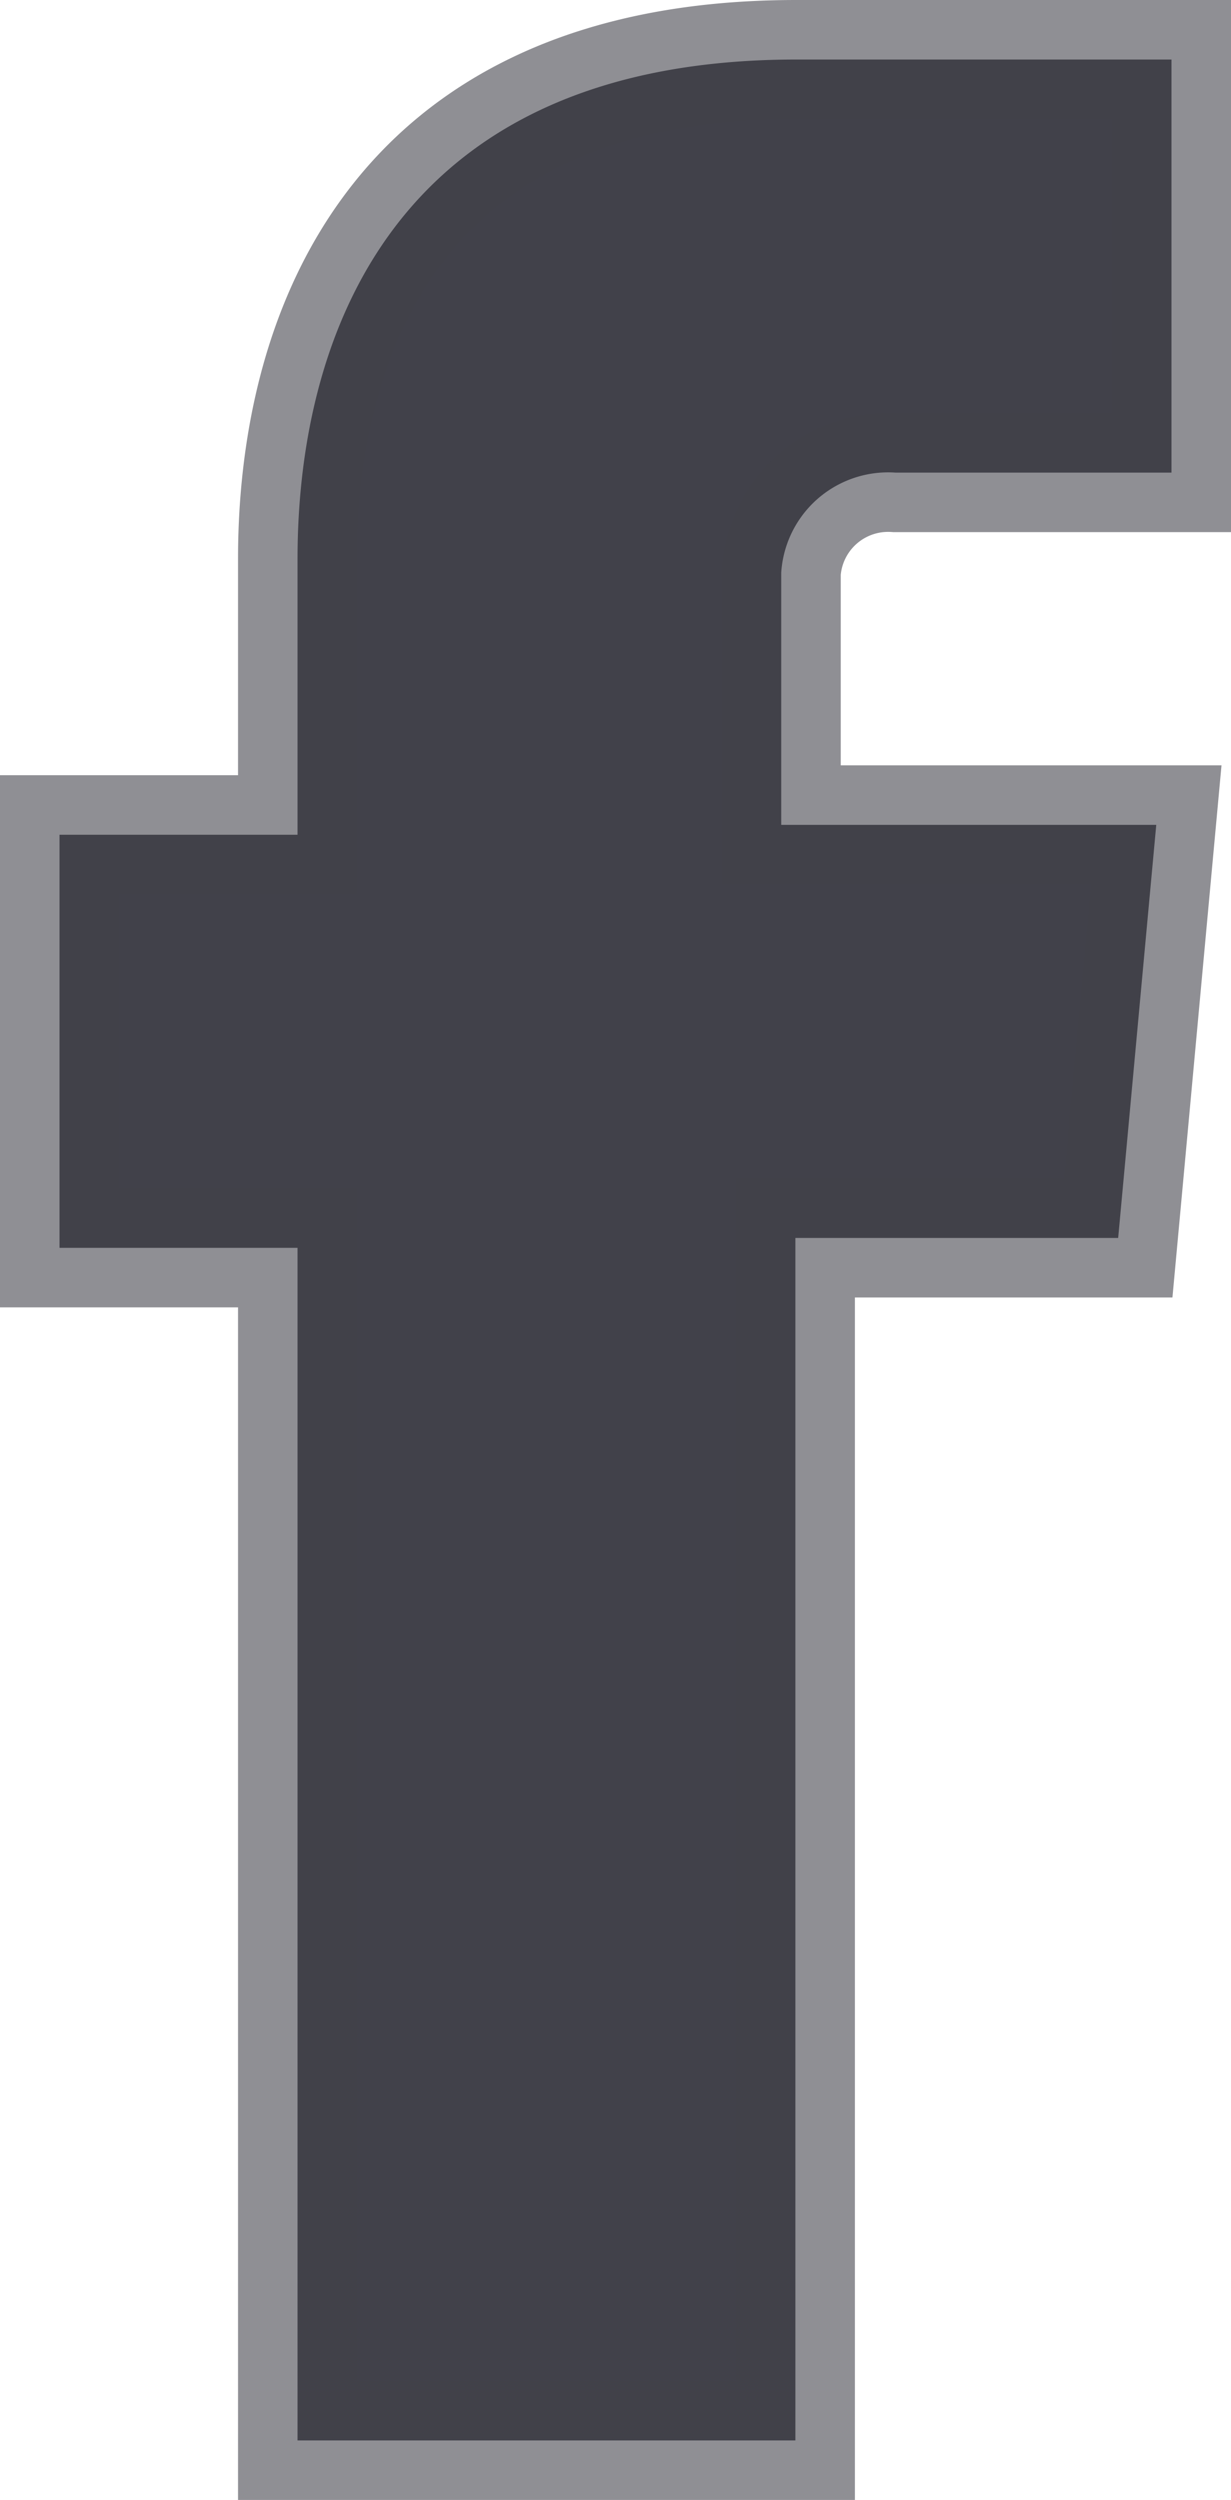 <?xml version="1.0" encoding="UTF-8" standalone="no"?>
<svg
   xmlns:dc="http://purl.org/dc/elements/1.1/"
   xmlns:cc="http://creativecommons.org/ns#"
   xmlns:rdf="http://www.w3.org/1999/02/22-rdf-syntax-ns#"
   xmlns:svg="http://www.w3.org/2000/svg"
   xmlns="http://www.w3.org/2000/svg"
   xmlns:sodipodi="http://sodipodi.sourceforge.net/DTD/sodipodi-0.dtd"
   xmlns:inkscape="http://www.inkscape.org/namespaces/inkscape"
   width="10.343"
   height="21"
   viewBox="0 0 10.343 21"
   version="1.1"
   id="svg875"
   sodipodi:docname="facebook.svg"
   inkscape:version="0.92.3 (2405546, 2018-03-11)">
  <sodipodi:namedview
     pagecolor="#ffffff"
     bordercolor="#666666"
     borderopacity="1"
     objecttolerance="10"
     gridtolerance="10"
     guidetolerance="10"
     inkscape:pageopacity="0"
     inkscape:pageshadow="2"
     inkscape:window-width="1680"
     inkscape:window-height="1021"
     id="namedview877"
     showgrid="false"
     inkscape:zoom="38.761905"
     inkscape:cx="5.1715002"
     inkscape:cy="10.5"
     inkscape:window-x="0"
     inkscape:window-y="0"
     inkscape:window-maximized="1"
     inkscape:current-layer="svg875" />
  <defs
     id="defs869">
    <style
       id="style867">.a{fill:#41414a;stroke:#707070;}</style>
  </defs>
  <g
     transform="translate(-1290.5 -2070.5)"
     id="g873"
     style="fill:#41414A;stroke:#41414A;stroke-opacity:0.588">
    <path
       class="a"
       d="M76.1,25.982h-2v-3.47h2v-2.32c0-1.753.721-4.192,4.192-4.192h3.151v3.47h-2.32a.9.9,0,0,0-.959.84v2.119h3.151l-.32,3.47H80.283V36H76.1Z"
       transform="translate(1216.9 2055)"
       id="path871"
       style="fill:#41414A;stroke:#41414A;stroke-opacity:0.588" />
  </g>
</svg>
